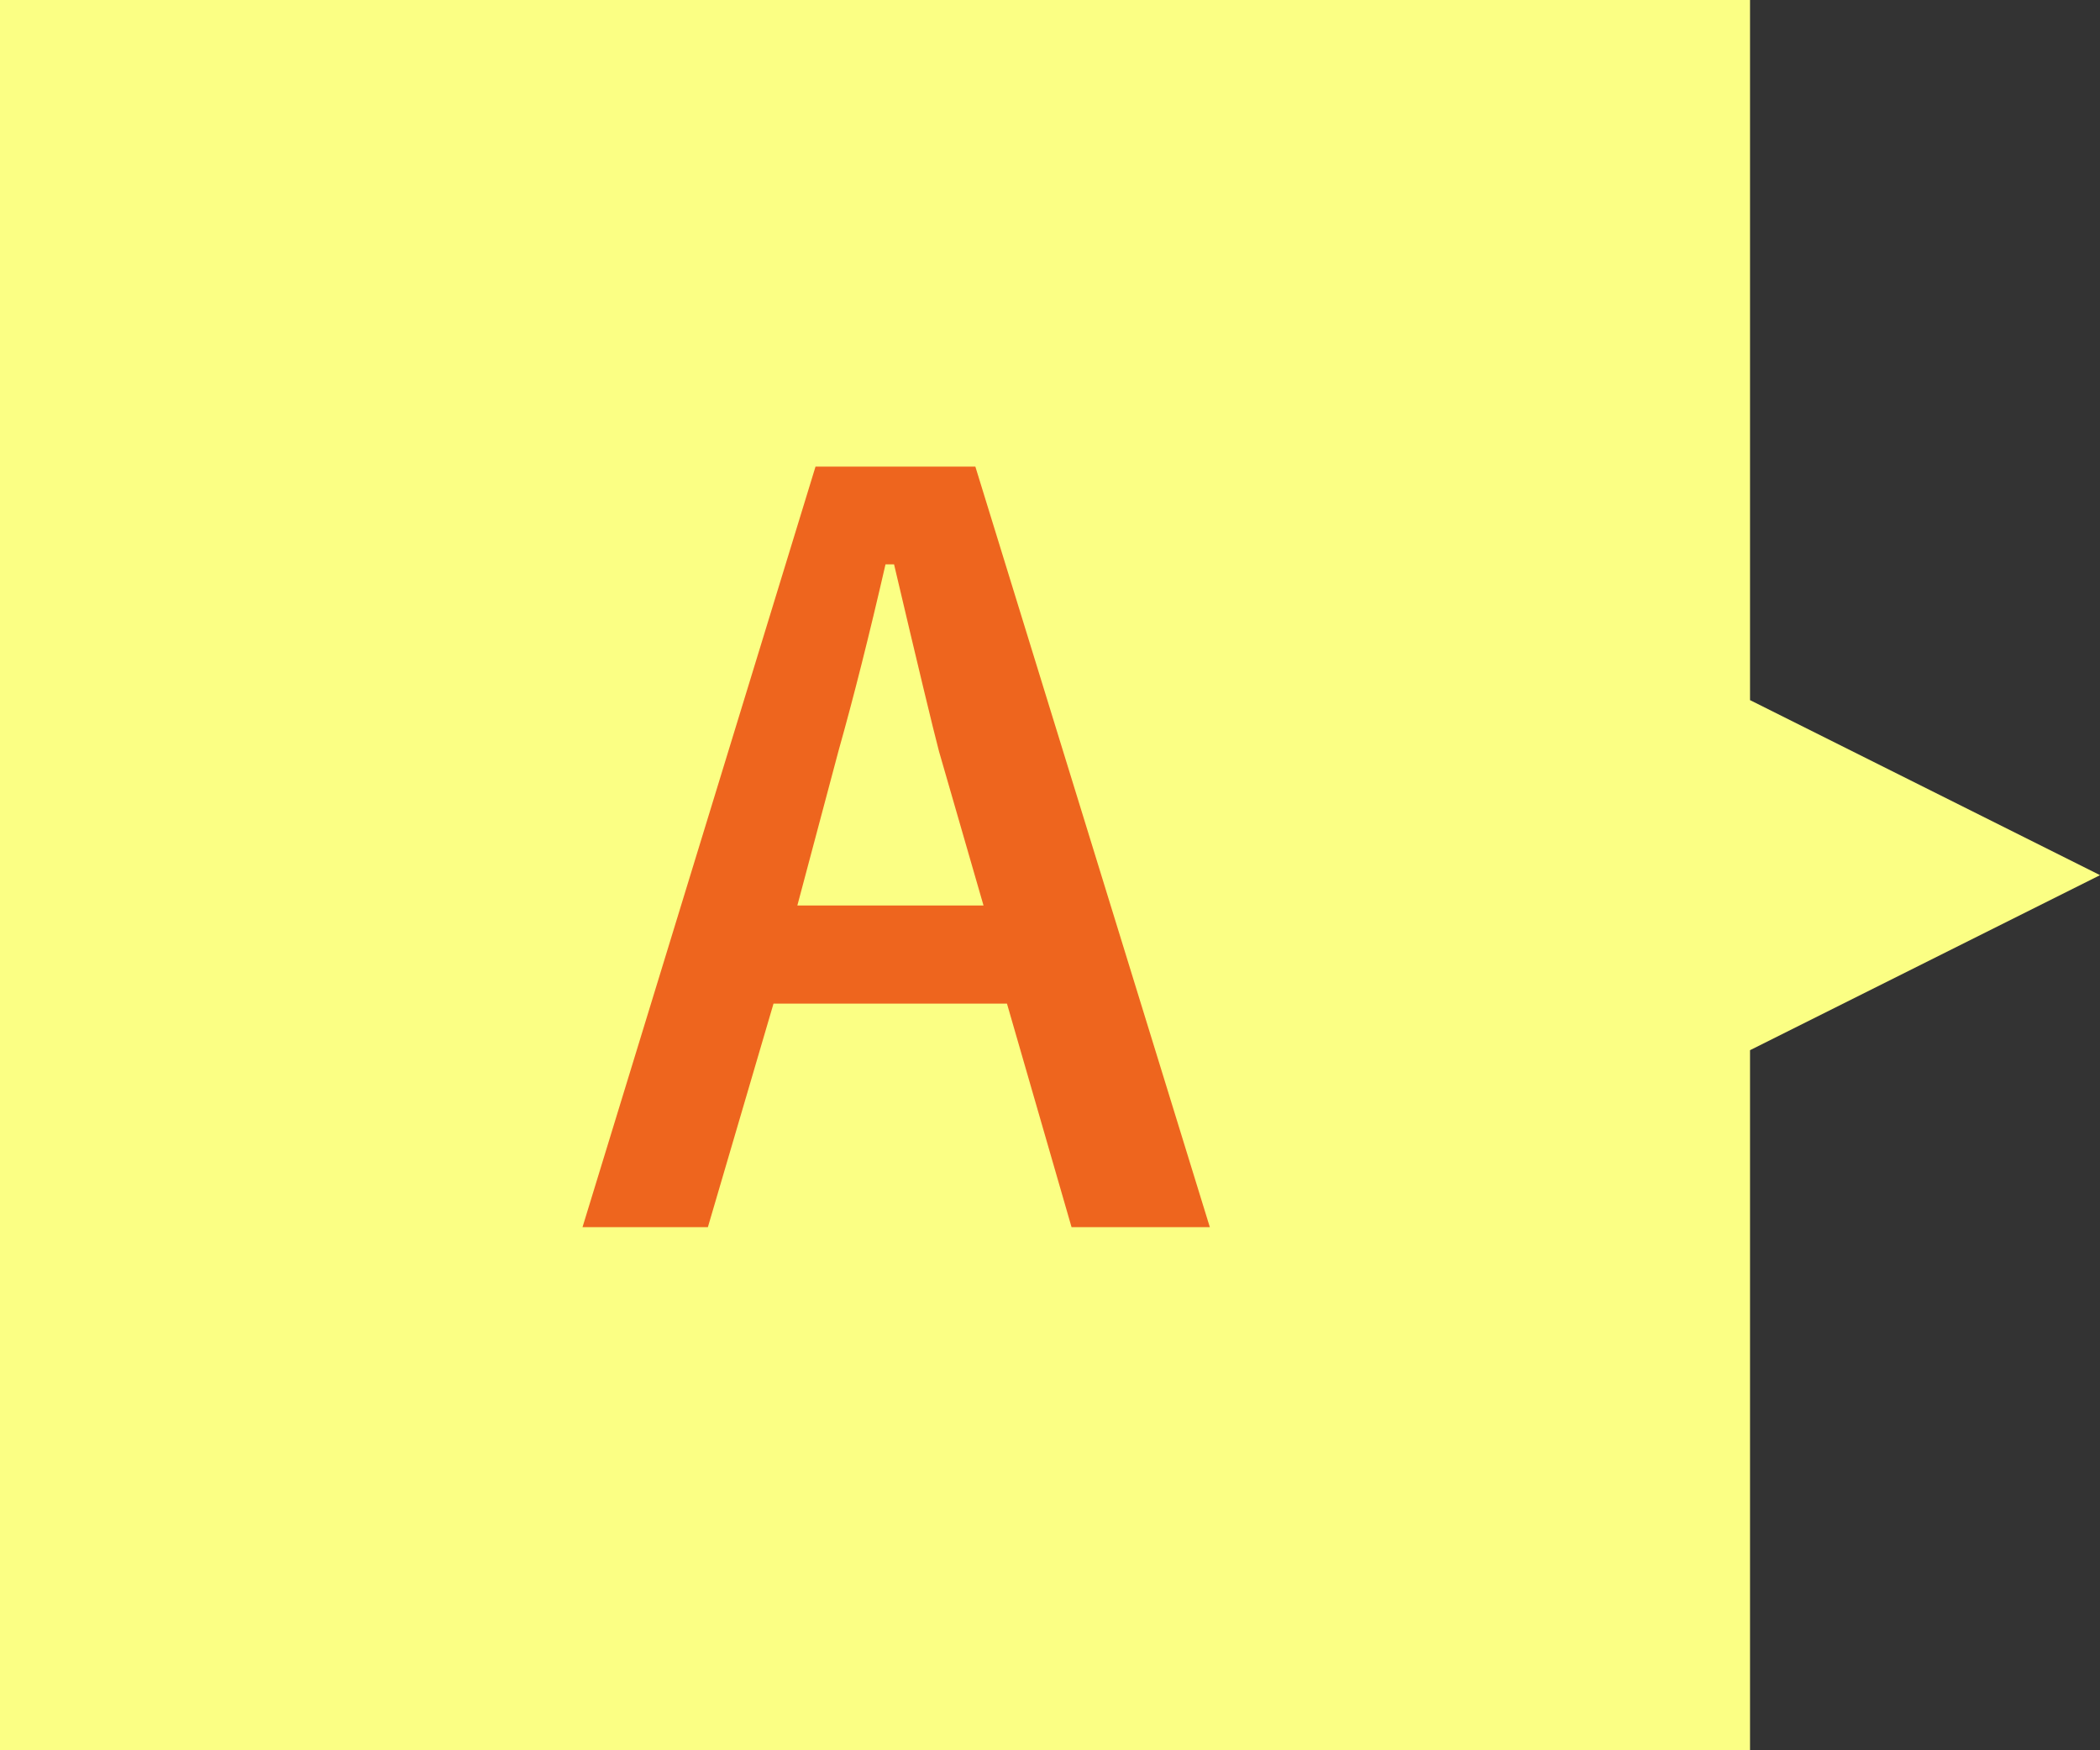<svg xmlns="http://www.w3.org/2000/svg" width="59.999" height="50" viewBox="0 0 59.999 50"><rect x="0" y="0" width="59.999" height="50" fill="#333333" stroke="none"/><g transform="translate(-300 -12213)"><path d="M1850,52V2h50V52Zm50-30,10,5-10,5Z" transform="translate(-1550 12211)" fill="#fbff84"/><path d="M11.867-21.67,18.566.055H14.615L12.77-6.33H6.1L4.225.055H.643L7.3-21.67ZM12.1-9.133l-1.271-4.4q-.246-.93-1.285-5.346H9.3q-.7,3.049-1.34,5.318L6.781-9.133Z" transform="translate(316 12248)" fill="#ee651e"/></g></svg>